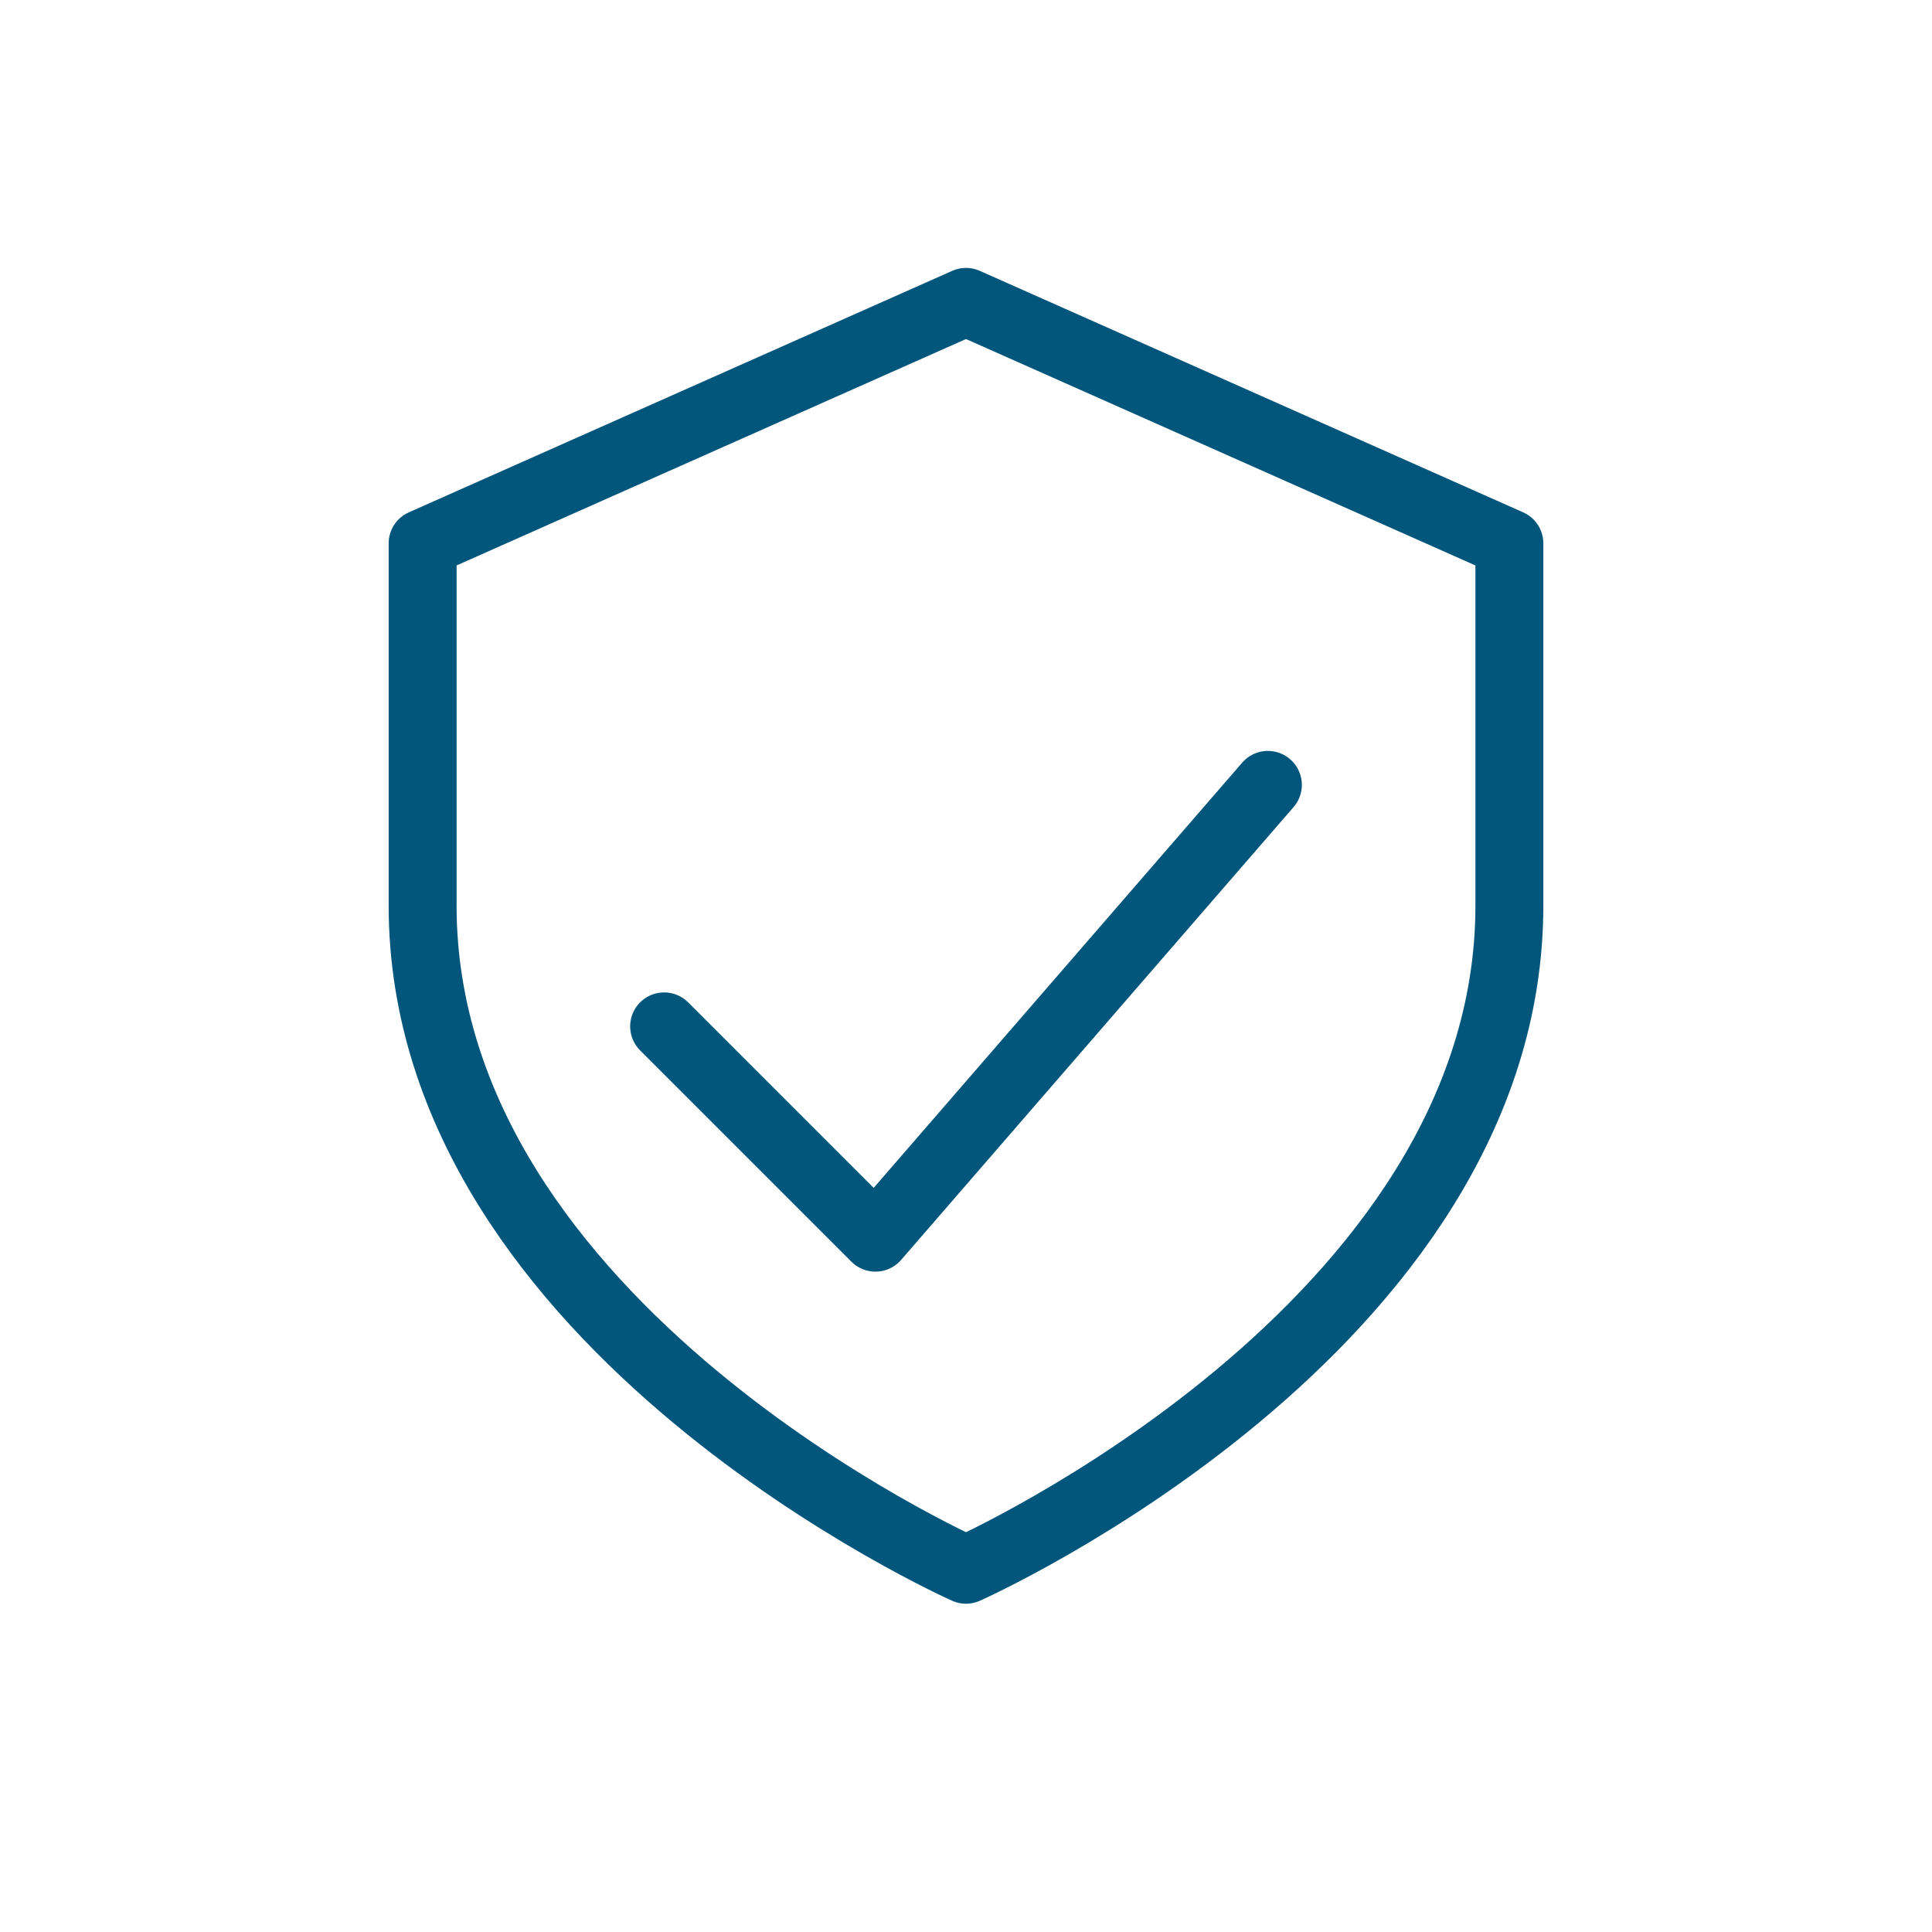 <svg xmlns="http://www.w3.org/2000/svg" width="64" height="64" viewBox="0 0 64 64"><path d="M32 10l18 8v12c0 14-18 22-18 22S14 44 14 30V18l18-8z" fill="none" stroke="#02567c" stroke-width="2.25" stroke-linecap="round" stroke-linejoin="round"></path><path d="M22 34l7 7 13-15" fill="none" stroke="#02567c" stroke-width="2.25" stroke-linecap="round" stroke-linejoin="round"></path></svg>